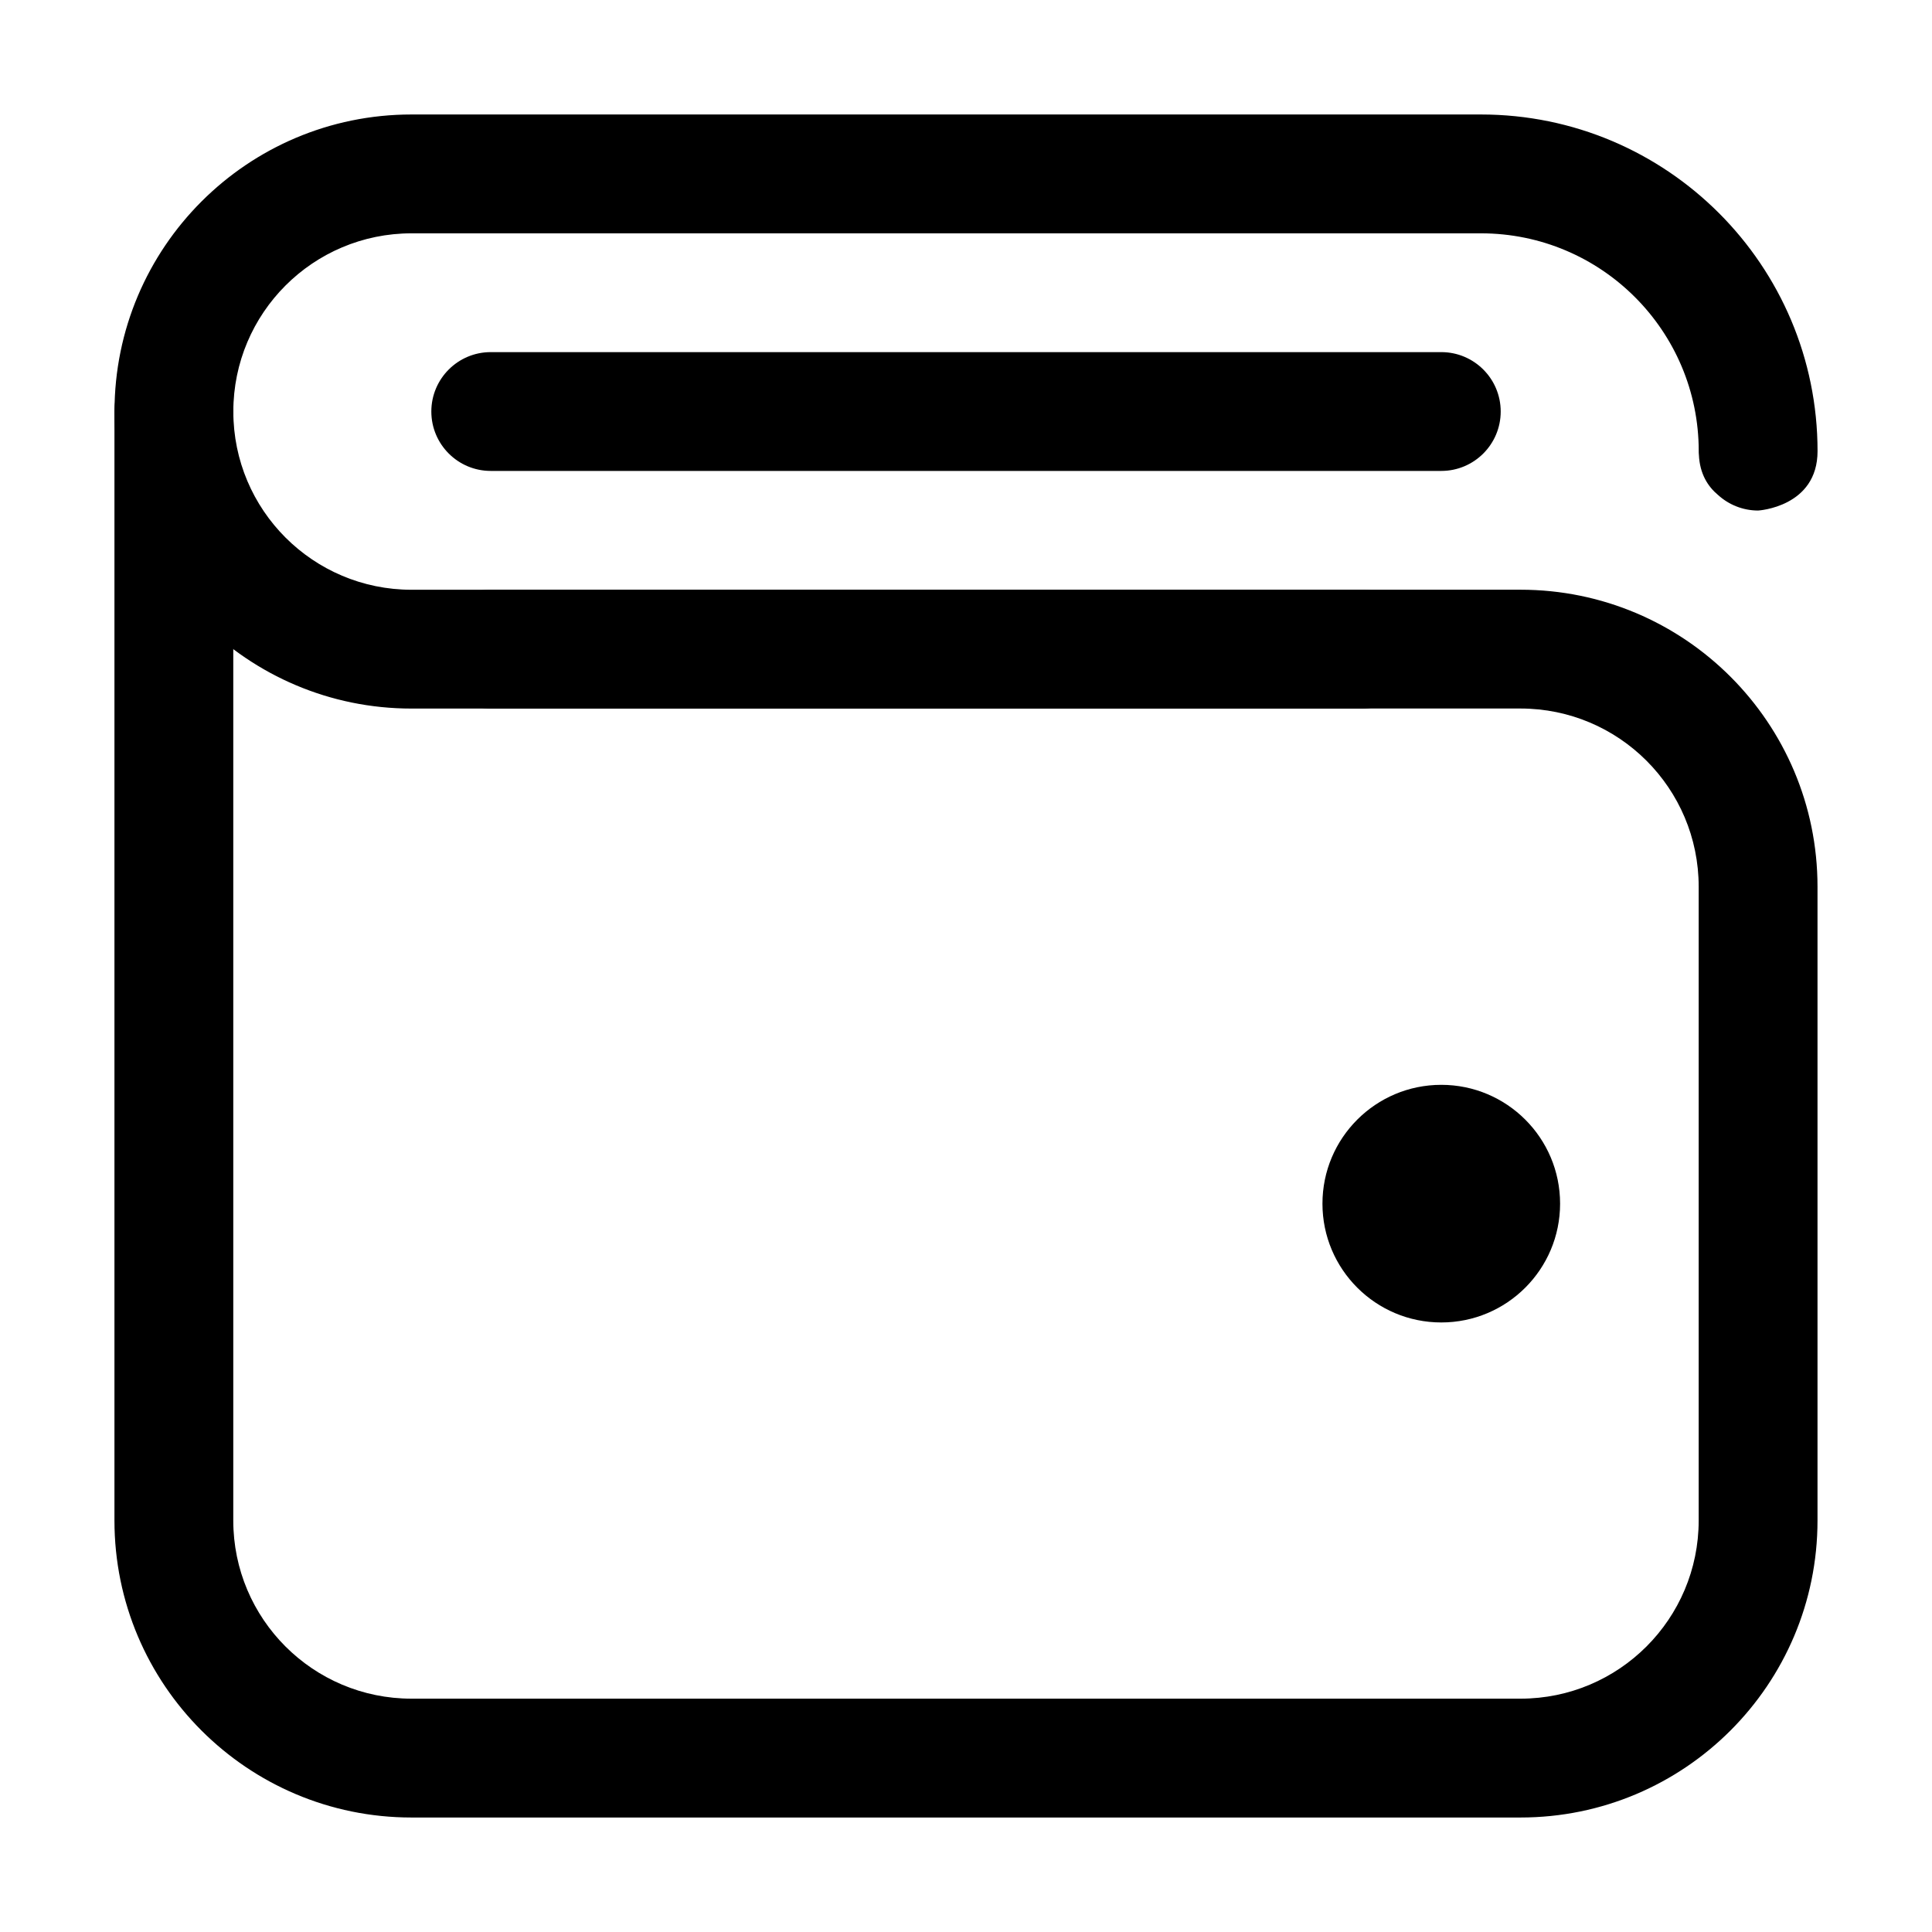 <?xml version="1.0" encoding="UTF-8"?>
<!-- Uploaded to: ICON Repo, www.svgrepo.com, Generator: ICON Repo Mixer Tools -->
<svg fill="#000000" width="800px" height="800px" version="1.1" viewBox="144 144 512 512" xmlns="http://www.w3.org/2000/svg">
 <g fill-rule="evenodd">
  <path d="m174.33 253.05v293.89c0 43.473 35.246 78.719 78.719 78.719h293.89c43.473 0 78.719-35.246 78.719-78.719v-167.94c0-43.473-35.246-78.719-78.719-78.719h-272.9c-8.691 0-15.742 7.055-15.742 15.742 0 8.691 7.055 15.742 15.742 15.742h272.9c26.094 0 47.23 21.141 47.23 47.23v167.94c0 26.094-21.141 47.23-47.23 47.23h-293.89c-26.094 0-47.23-21.141-47.23-47.23v-293.89c0-8.691-7.055-15.742-15.742-15.742-8.691 0-15.742 7.055-15.742 15.742z"/>
  <path d="m594.18 263.55c0 0.316 0 0.652 0.043 0.965 0.23 5.102 2.414 8.438 5.059 10.645 2.812 2.562 6.551 4.137 10.645 4.137 0 0 15.742-0.902 15.742-15.742 0-49.27-39.949-89.215-89.215-89.215h-283.39c-43.473 0-78.719 35.246-78.719 78.719s35.246 78.719 78.719 78.719h251.91c8.691 0 15.742-7.055 15.742-15.742 0-8.691-7.055-15.742-15.742-15.742h-251.91c-26.094 0-47.23-21.141-47.23-47.23 0-26.094 21.141-47.23 47.23-47.23h283.39c31.887 0 57.727 25.84 57.727 57.727z"/>
  <path d="m557.44 462.98c0 17.387-14.098 31.484-31.488 31.484s-31.488-14.098-31.488-31.484c0-17.391 14.098-31.488 31.488-31.488s31.488 14.098 31.488 31.488"/>
  <path d="m274.05 268.8h251.91c8.691 0 15.742-7.055 15.742-15.742 0-8.691-7.055-15.742-15.742-15.742h-251.91c-8.691 0-15.742 7.055-15.742 15.742 0 8.691 7.055 15.742 15.742 15.742z"/>
 </g>
</svg>